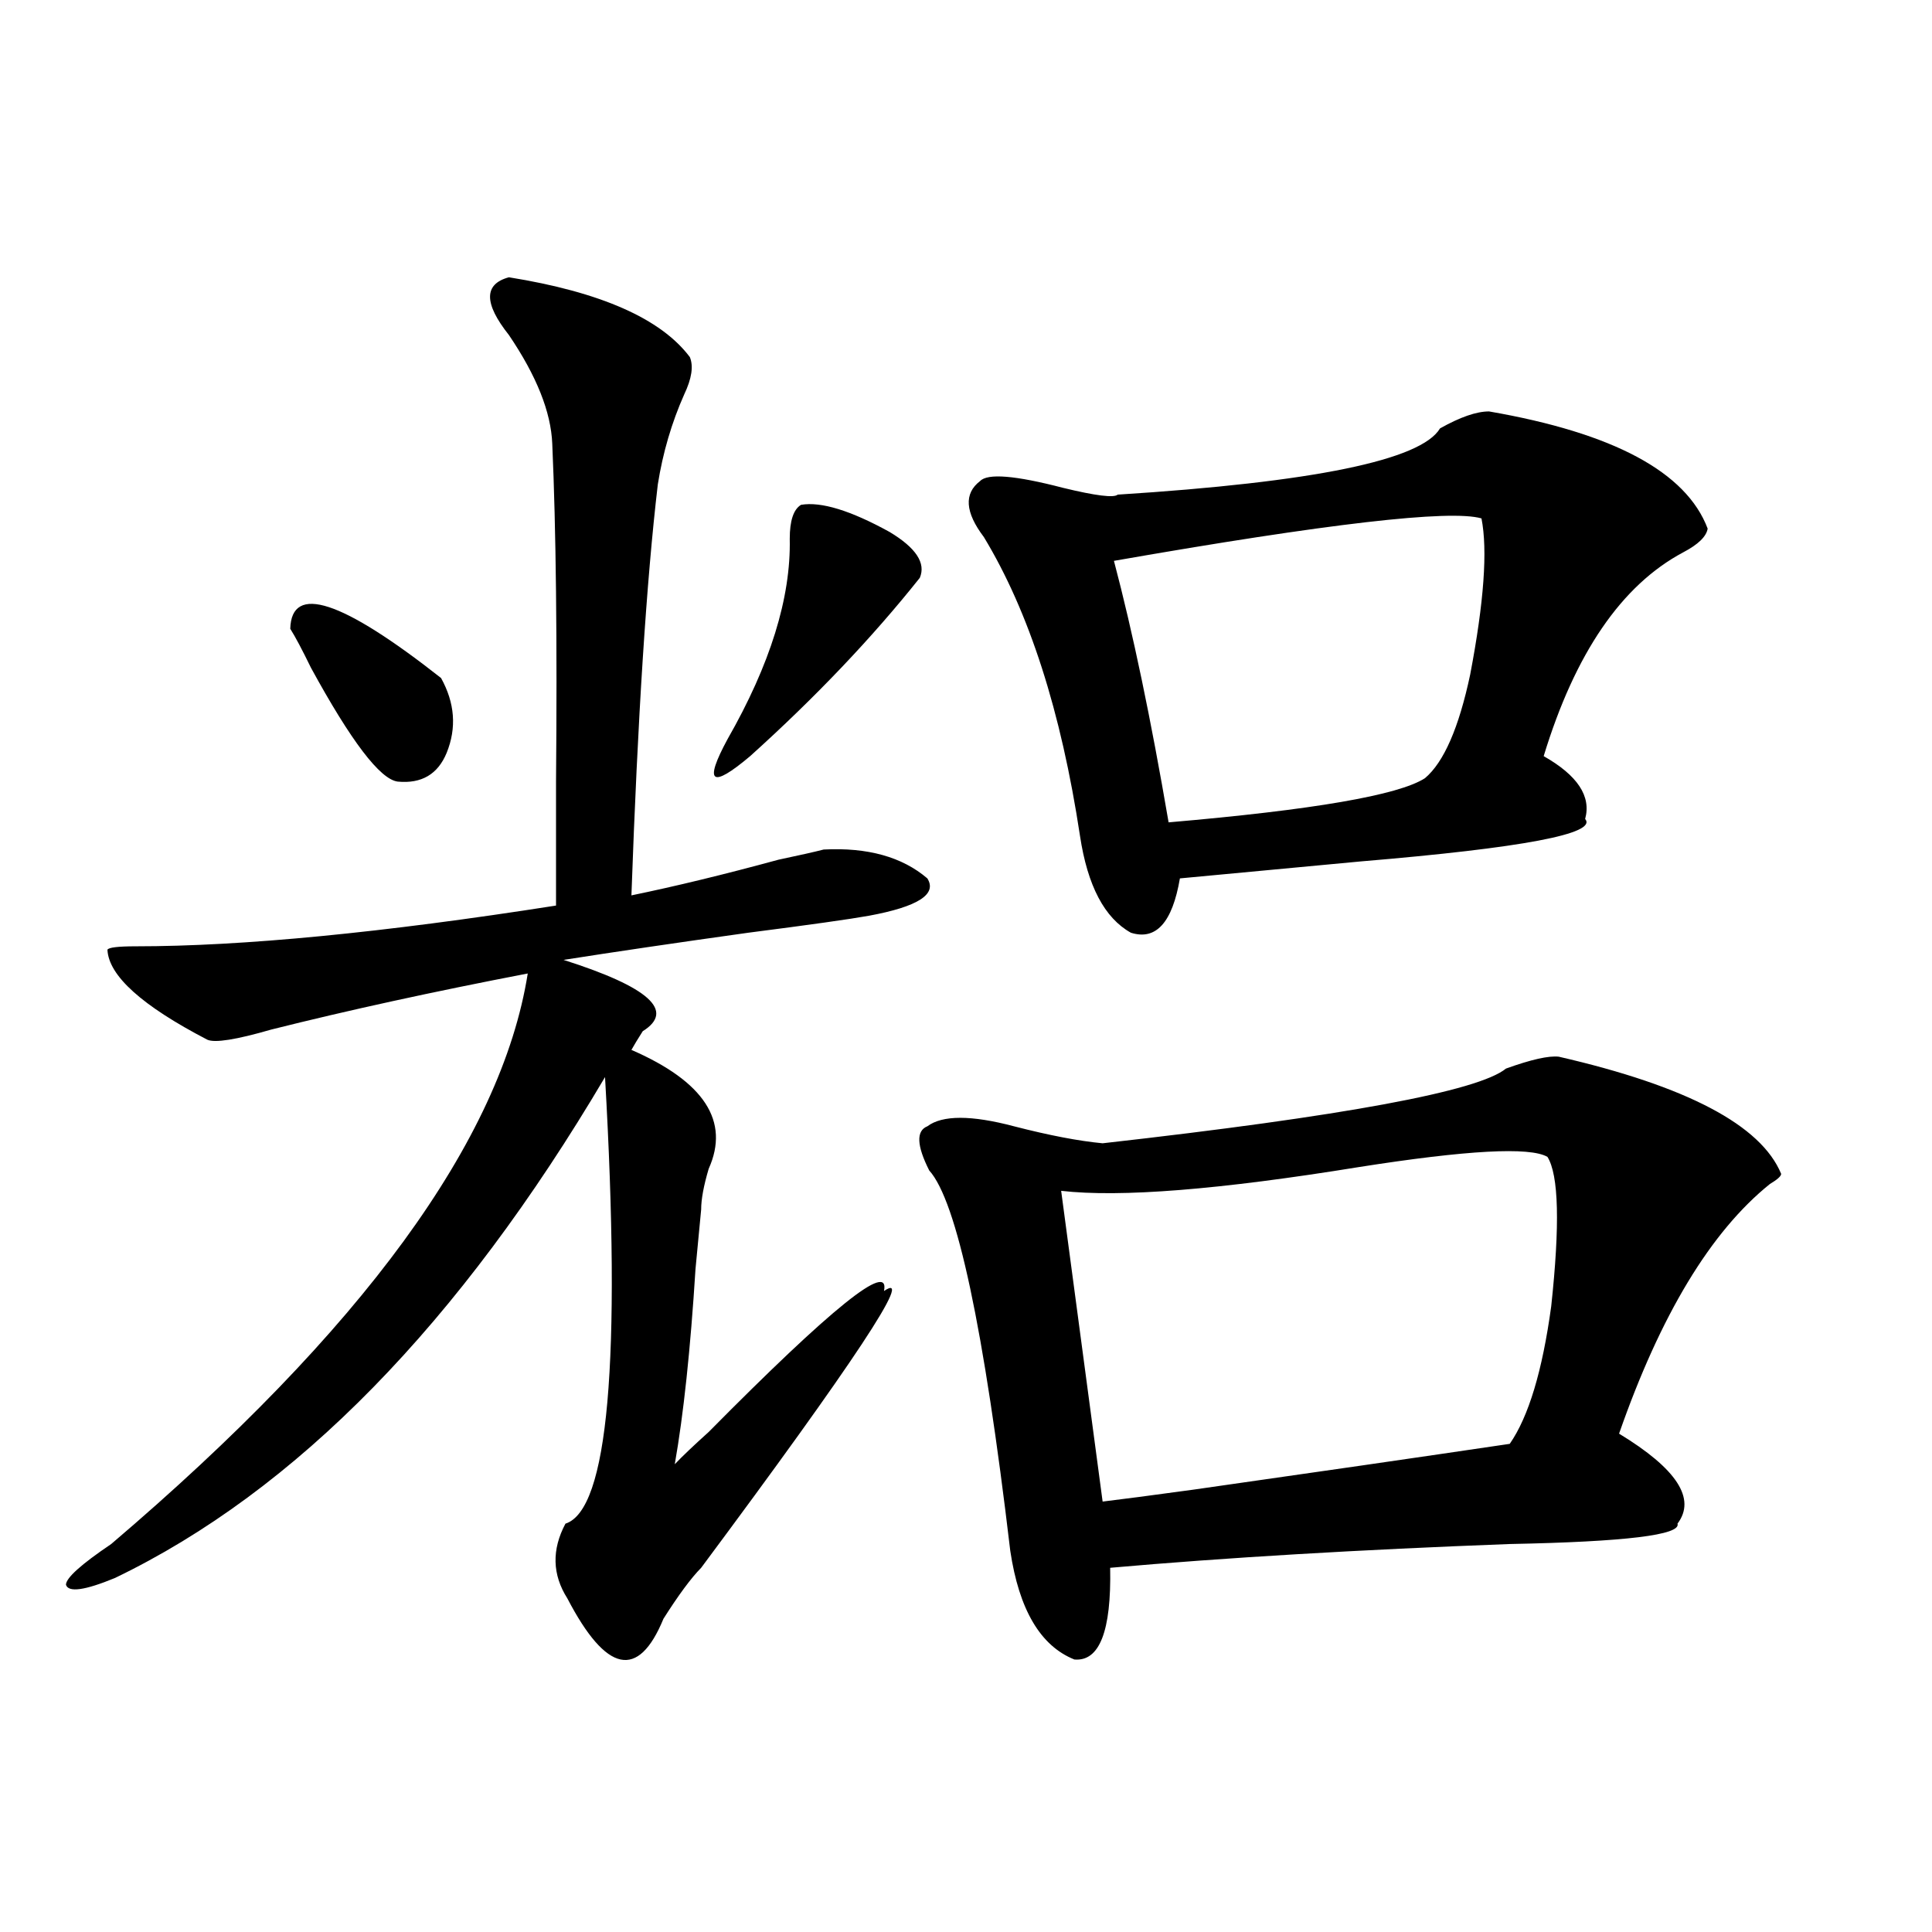 <?xml version="1.0" encoding="utf-8"?>
<!-- Generator: Adobe Illustrator 16.0.0, SVG Export Plug-In . SVG Version: 6.00 Build 0)  -->
<!DOCTYPE svg PUBLIC "-//W3C//DTD SVG 1.1//EN" "http://www.w3.org/Graphics/SVG/1.1/DTD/svg11.dtd">
<svg version="1.1" id="图层_1" xmlns="http://www.w3.org/2000/svg" xmlns:xlink="http://www.w3.org/1999/xlink" x="0px" y="0px"
	 width="1000px" height="1000px" viewBox="0 0 1000 1000" enable-background="new 0 0 1000 1000" xml:space="preserve">
<path d="M263.409,143.52c47.468,7.622,78.687,21.396,93.656,41.309c1.951,4.696,0.976,11.138-2.927,19.336
	c-6.509,14.653-11.067,30.185-13.658,46.582c-5.854,49.81-10.411,120.712-13.658,212.695c22.759-4.683,48.124-10.835,76.096-18.457
	c11.052-2.335,18.856-4.093,23.414-5.273c22.759-1.167,40.639,3.817,53.657,14.941c5.198,8.212-4.878,14.653-30.243,19.336
	c-9.756,1.758-30.579,4.696-62.438,8.789c-37.728,5.273-69.602,9.97-95.607,14.063c44.221,14.063,57.88,26.367,40.975,36.914
	c-2.607,4.106-4.558,7.333-5.854,9.668c37.712,16.411,51.051,36.914,39.999,61.523c-2.607,8.789-3.902,15.82-3.902,21.094
	c-0.656,7.031-1.631,17.29-2.927,30.762c-2.607,41.61-6.189,75.298-10.731,101.074c3.902-4.093,9.756-9.668,17.561-16.699
	c63.733-64.448,93.976-88.77,90.729-72.949c16.25-11.124-15.289,36.626-94.632,143.262c-5.213,5.273-11.707,14.063-19.512,26.367
	c-13.018,31.641-29.603,28.125-49.755-10.547c-7.805-12.305-8.14-25.187-0.976-38.672c22.103-7.031,28.932-84.073,20.487-231.152
	C237.708,685.228,153.167,771.649,59.511,816.762c-15.609,6.44-24.07,7.608-25.365,3.516c0-3.516,7.805-10.547,23.414-21.094
	c130.073-110.742,201.946-209.18,215.604-295.313c-48.779,9.38-93.016,19.048-132.68,29.004c-18.216,5.273-29.268,7.031-33.17,5.273
	c-33.825-17.578-51.066-33.097-51.706-46.582c0.64-1.167,5.518-1.758,14.634-1.758c55.273,0,127.802-7.031,217.556-21.094
	c0-15.229,0-36.612,0-64.16c0.64-72.647,0-130.957-1.951-174.902c-0.656-16.397-8.14-35.156-22.438-56.25
	C250.391,157.005,250.391,147.035,263.409,143.52z M150.241,325.453c0.64-23.429,26.661-14.941,78.047,25.488
	c7.149,12.896,8.125,25.79,2.927,38.672c-4.558,11.138-13.018,16.122-25.365,14.941c-9.116-1.167-24.07-20.792-44.877-58.887
	C156.414,336.302,152.832,329.56,150.241,325.453z M414.625,261.293c10.396-1.758,25.685,2.938,45.853,14.063
	c13.658,8.212,18.856,16.122,15.609,23.73c-24.725,31.063-53.993,61.825-87.803,92.285c-20.167,17.001-24.07,14.063-11.707-8.789
	c22.103-38.672,32.834-73.237,32.194-103.711C408.771,269.505,410.722,263.642,414.625,261.293z M806.81,546.938
	c66.34,15.243,104.708,35.458,115.119,60.645c0,1.181-1.951,2.938-5.854,5.273c-30.578,24.609-56.584,67.676-78.047,129.199
	c29.908,18.169,39.999,33.7,30.243,46.582c1.951,5.864-26.996,9.38-86.827,10.547c-78.047,2.938-146.993,7.031-206.824,12.305
	c0.64,32.808-5.533,48.628-18.536,47.461c-17.561-7.031-28.627-25.79-33.17-56.25c-13.658-115.425-27.652-181.055-41.95-196.875
	c-6.509-12.882-6.829-20.503-0.976-22.852c7.805-5.851,22.759-5.851,44.877,0c18.201,4.696,33.49,7.622,45.853,8.789
	c124.875-14.063,194.462-26.944,208.775-38.672C792.496,548.407,801.597,546.36,806.81,546.938z M770.713,212.953
	c64.389,11.138,102.101,31.353,113.168,60.645c-0.656,4.106-4.878,8.212-12.683,12.305c-31.874,17.001-55.944,52.157-72.193,105.469
	c17.561,9.97,24.71,20.806,21.463,32.52c6.494,7.622-32.194,14.941-116.095,21.973c-37.728,3.516-68.947,6.454-93.656,8.789
	c-3.902,22.852-12.363,32.231-25.365,28.125c-13.658-7.608-22.438-24.308-26.341-50.098
	c-9.756-64.448-26.341-116.016-49.755-154.688c-9.756-12.882-10.411-22.55-1.951-29.004c3.902-4.093,18.201-2.925,42.926,3.516
	c16.905,4.106,26.341,5.273,28.292,3.516c101.461-6.44,157.069-17.866,166.825-34.277
	C755.744,215.892,764.204,212.953,770.713,212.953z M800.957,598.793c-9.115-5.273-41.63-3.516-97.559,5.273
	c-72.193,11.728-123.579,15.82-154.143,12.305l21.463,160.84c9.756-1.167,25.365-3.214,46.828-6.152
	c61.782-8.789,116.415-16.699,163.898-23.73c9.756-14.063,16.905-37.793,21.463-71.191
	C807.45,633.949,806.81,608.173,800.957,598.793z M766.811,268.324c-16.265-4.683-79.678,2.637-190.239,21.973
	c9.756,36.914,19.177,82.04,28.292,135.352c74.785-6.44,119.021-14.063,132.68-22.852c9.756-8.198,17.561-26.065,23.414-53.613
	C768.107,311.692,770.058,284.735,766.811,268.324z"/>
</svg>
